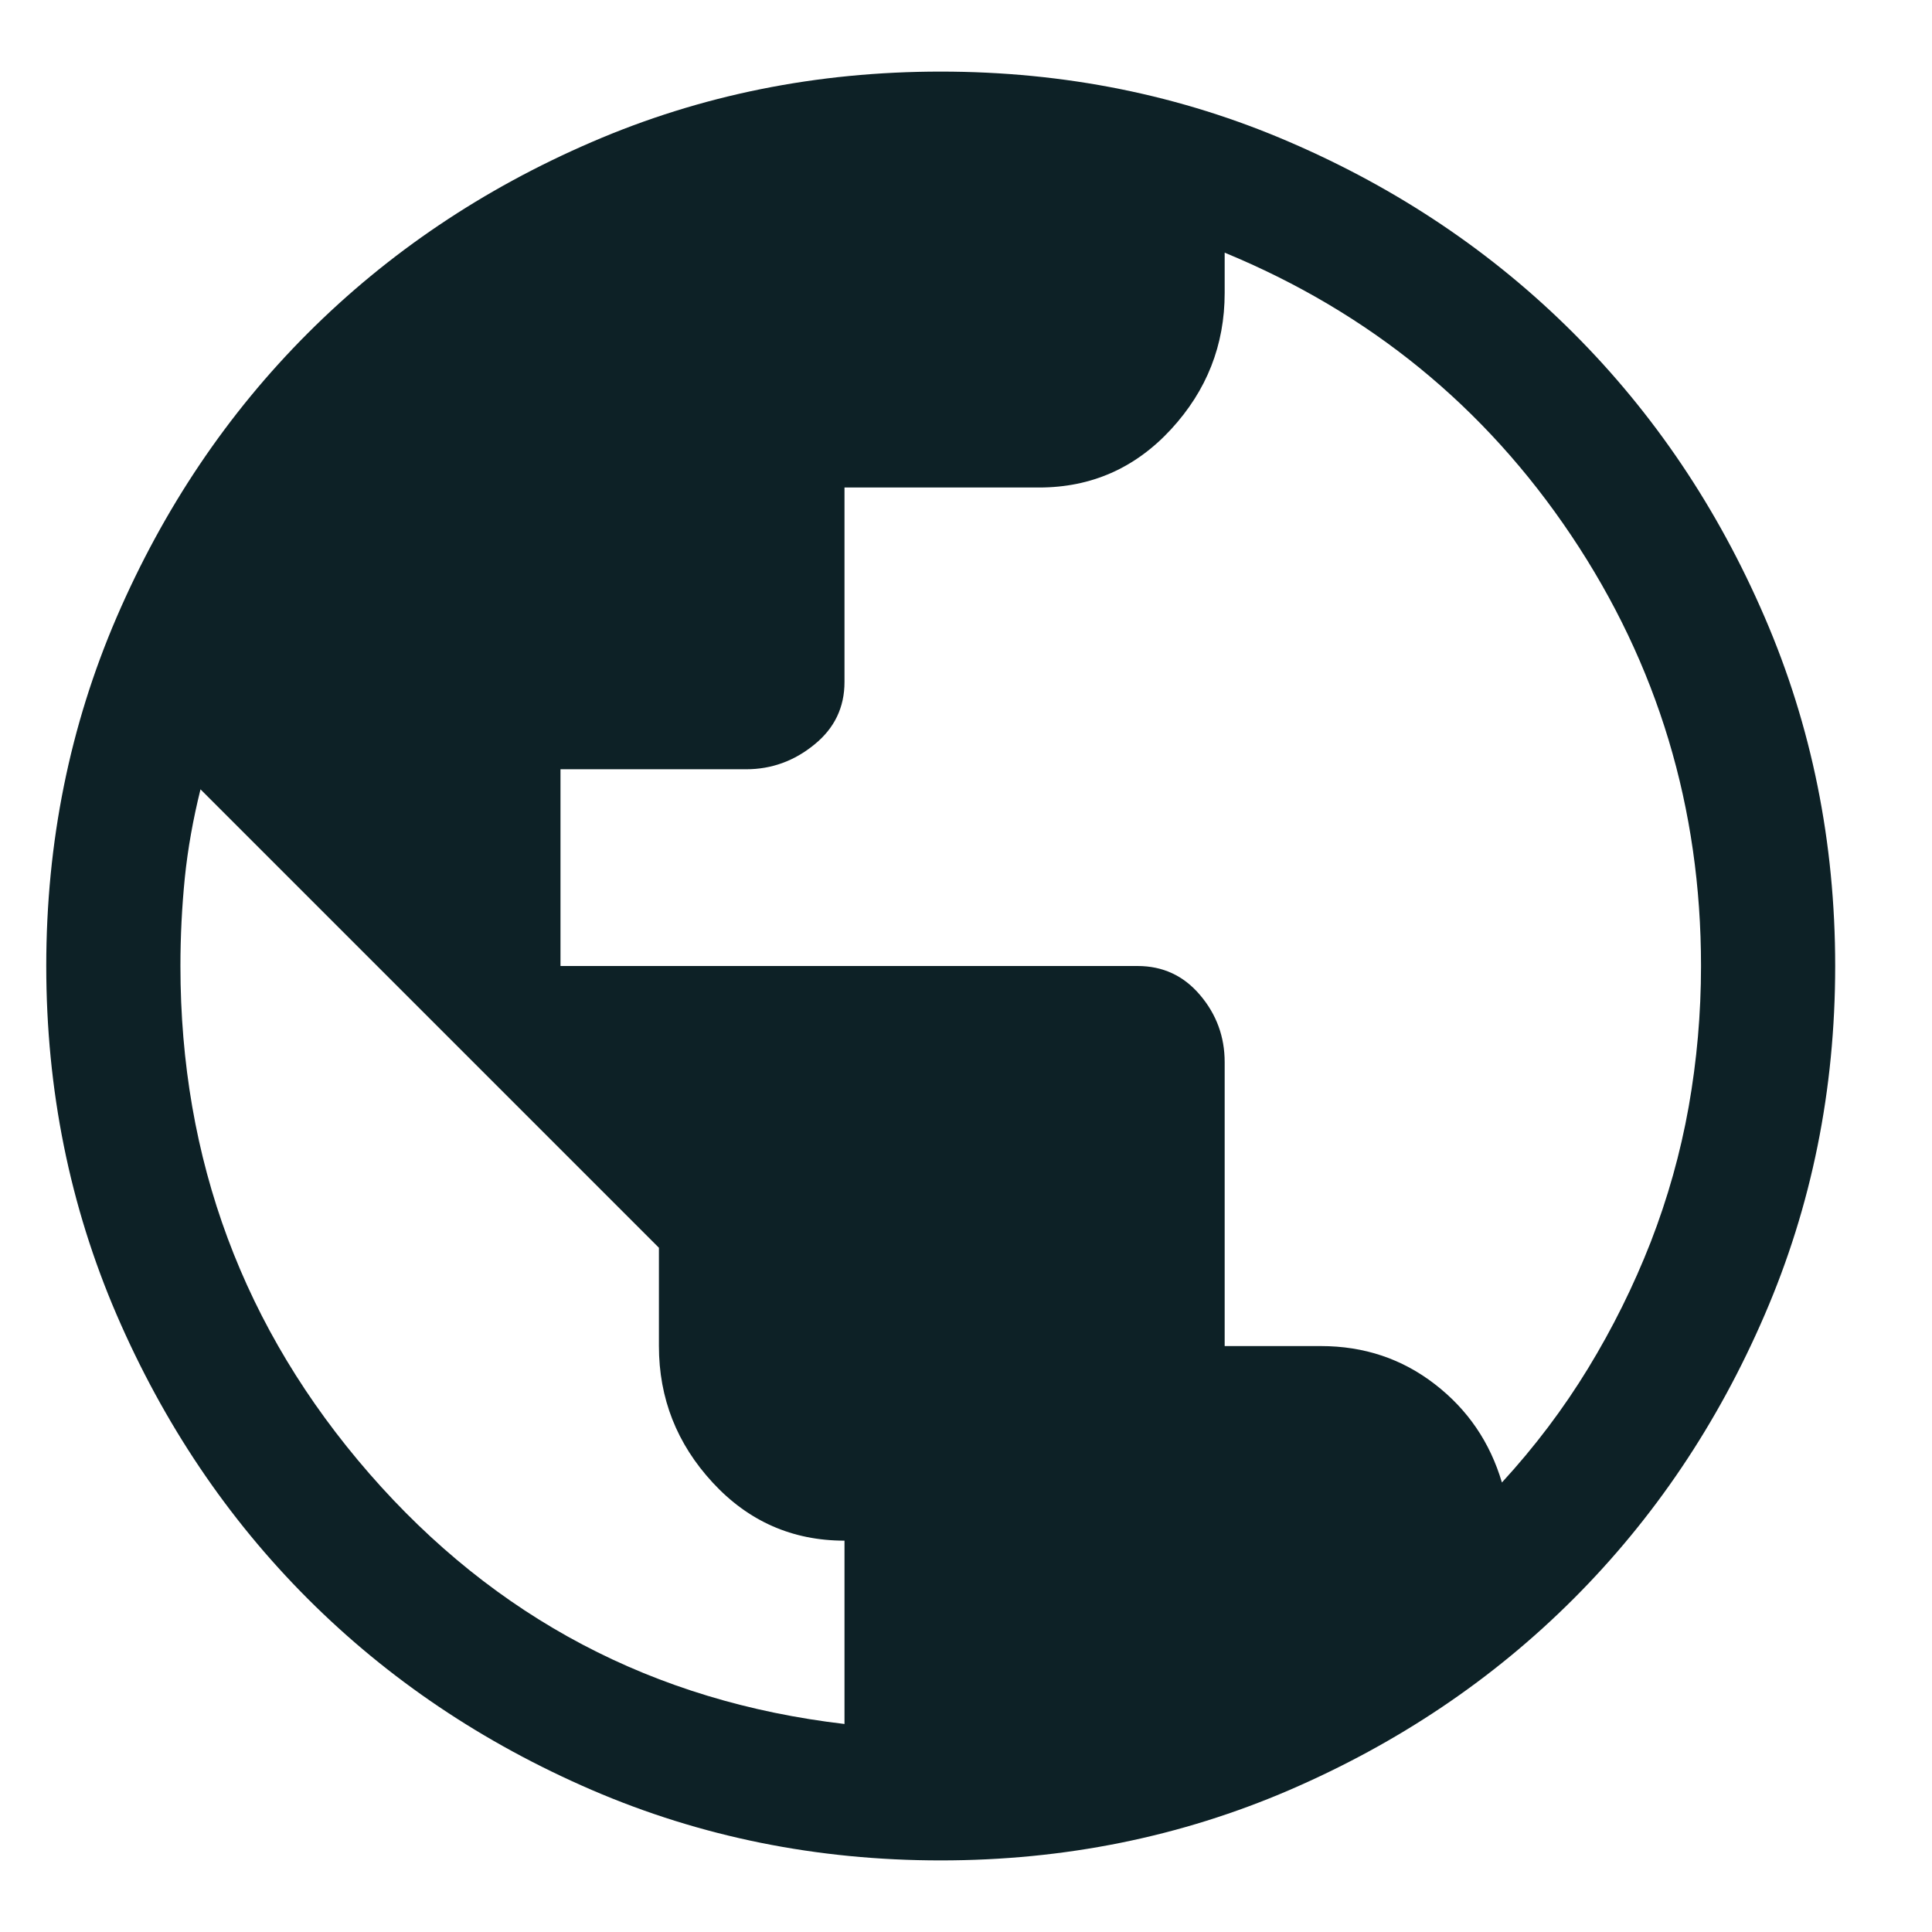 <svg width="18" height="18" viewBox="0 0 18 18" fill="none" xmlns="http://www.w3.org/2000/svg">
<path d="M8.764 17.333C7.611 17.333 6.528 17.114 5.514 16.677C4.5 16.239 3.618 15.646 2.868 14.896C2.118 14.146 1.525 13.264 1.087 12.25C0.65 11.236 0.431 10.153 0.431 9C0.431 7.847 0.65 6.764 1.087 5.75C1.525 4.736 2.118 3.854 2.868 3.104C3.618 2.354 4.5 1.76 5.514 1.323C6.528 0.885 7.611 0.667 8.764 0.667C9.917 0.667 11 0.885 12.014 1.323C13.028 1.76 13.91 2.354 14.66 3.104C15.41 3.854 16.004 4.736 16.441 5.75C16.879 6.764 17.098 7.847 17.098 9C17.098 10.153 16.879 11.236 16.441 12.25C16.004 13.264 15.41 14.146 14.66 14.896C13.91 15.646 13.028 16.239 12.014 16.677C11 17.114 9.917 17.333 8.764 17.333ZM7.868 16.062V14.354C7.382 14.354 6.972 14.173 6.639 13.812C6.306 13.451 6.139 13.028 6.139 12.541V11.625L1.868 7.354C1.799 7.632 1.75 7.906 1.722 8.177C1.695 8.448 1.681 8.722 1.681 9C1.681 10.805 2.268 12.382 3.441 13.729C4.615 15.076 6.091 15.854 7.868 16.062ZM13.993 13.812C14.299 13.479 14.566 13.125 14.795 12.75C15.024 12.375 15.219 11.982 15.379 11.573C15.538 11.163 15.656 10.743 15.733 10.312C15.809 9.882 15.848 9.444 15.848 9C15.848 7.528 15.445 6.191 14.639 4.989C13.834 3.788 12.757 2.91 11.41 2.354V2.729C11.41 3.215 11.243 3.639 10.91 4C10.577 4.361 10.167 4.542 9.681 4.542H7.868V6.354C7.868 6.59 7.775 6.785 7.587 6.937C7.4 7.09 7.188 7.167 6.952 7.167H5.222V9H10.598C10.834 9 11.028 9.09 11.181 9.271C11.334 9.451 11.41 9.66 11.41 9.896V12.541H12.306C12.709 12.541 13.063 12.66 13.368 12.896C13.674 13.132 13.882 13.437 13.993 13.812Z" fill="#0D2126"/>
</svg>
